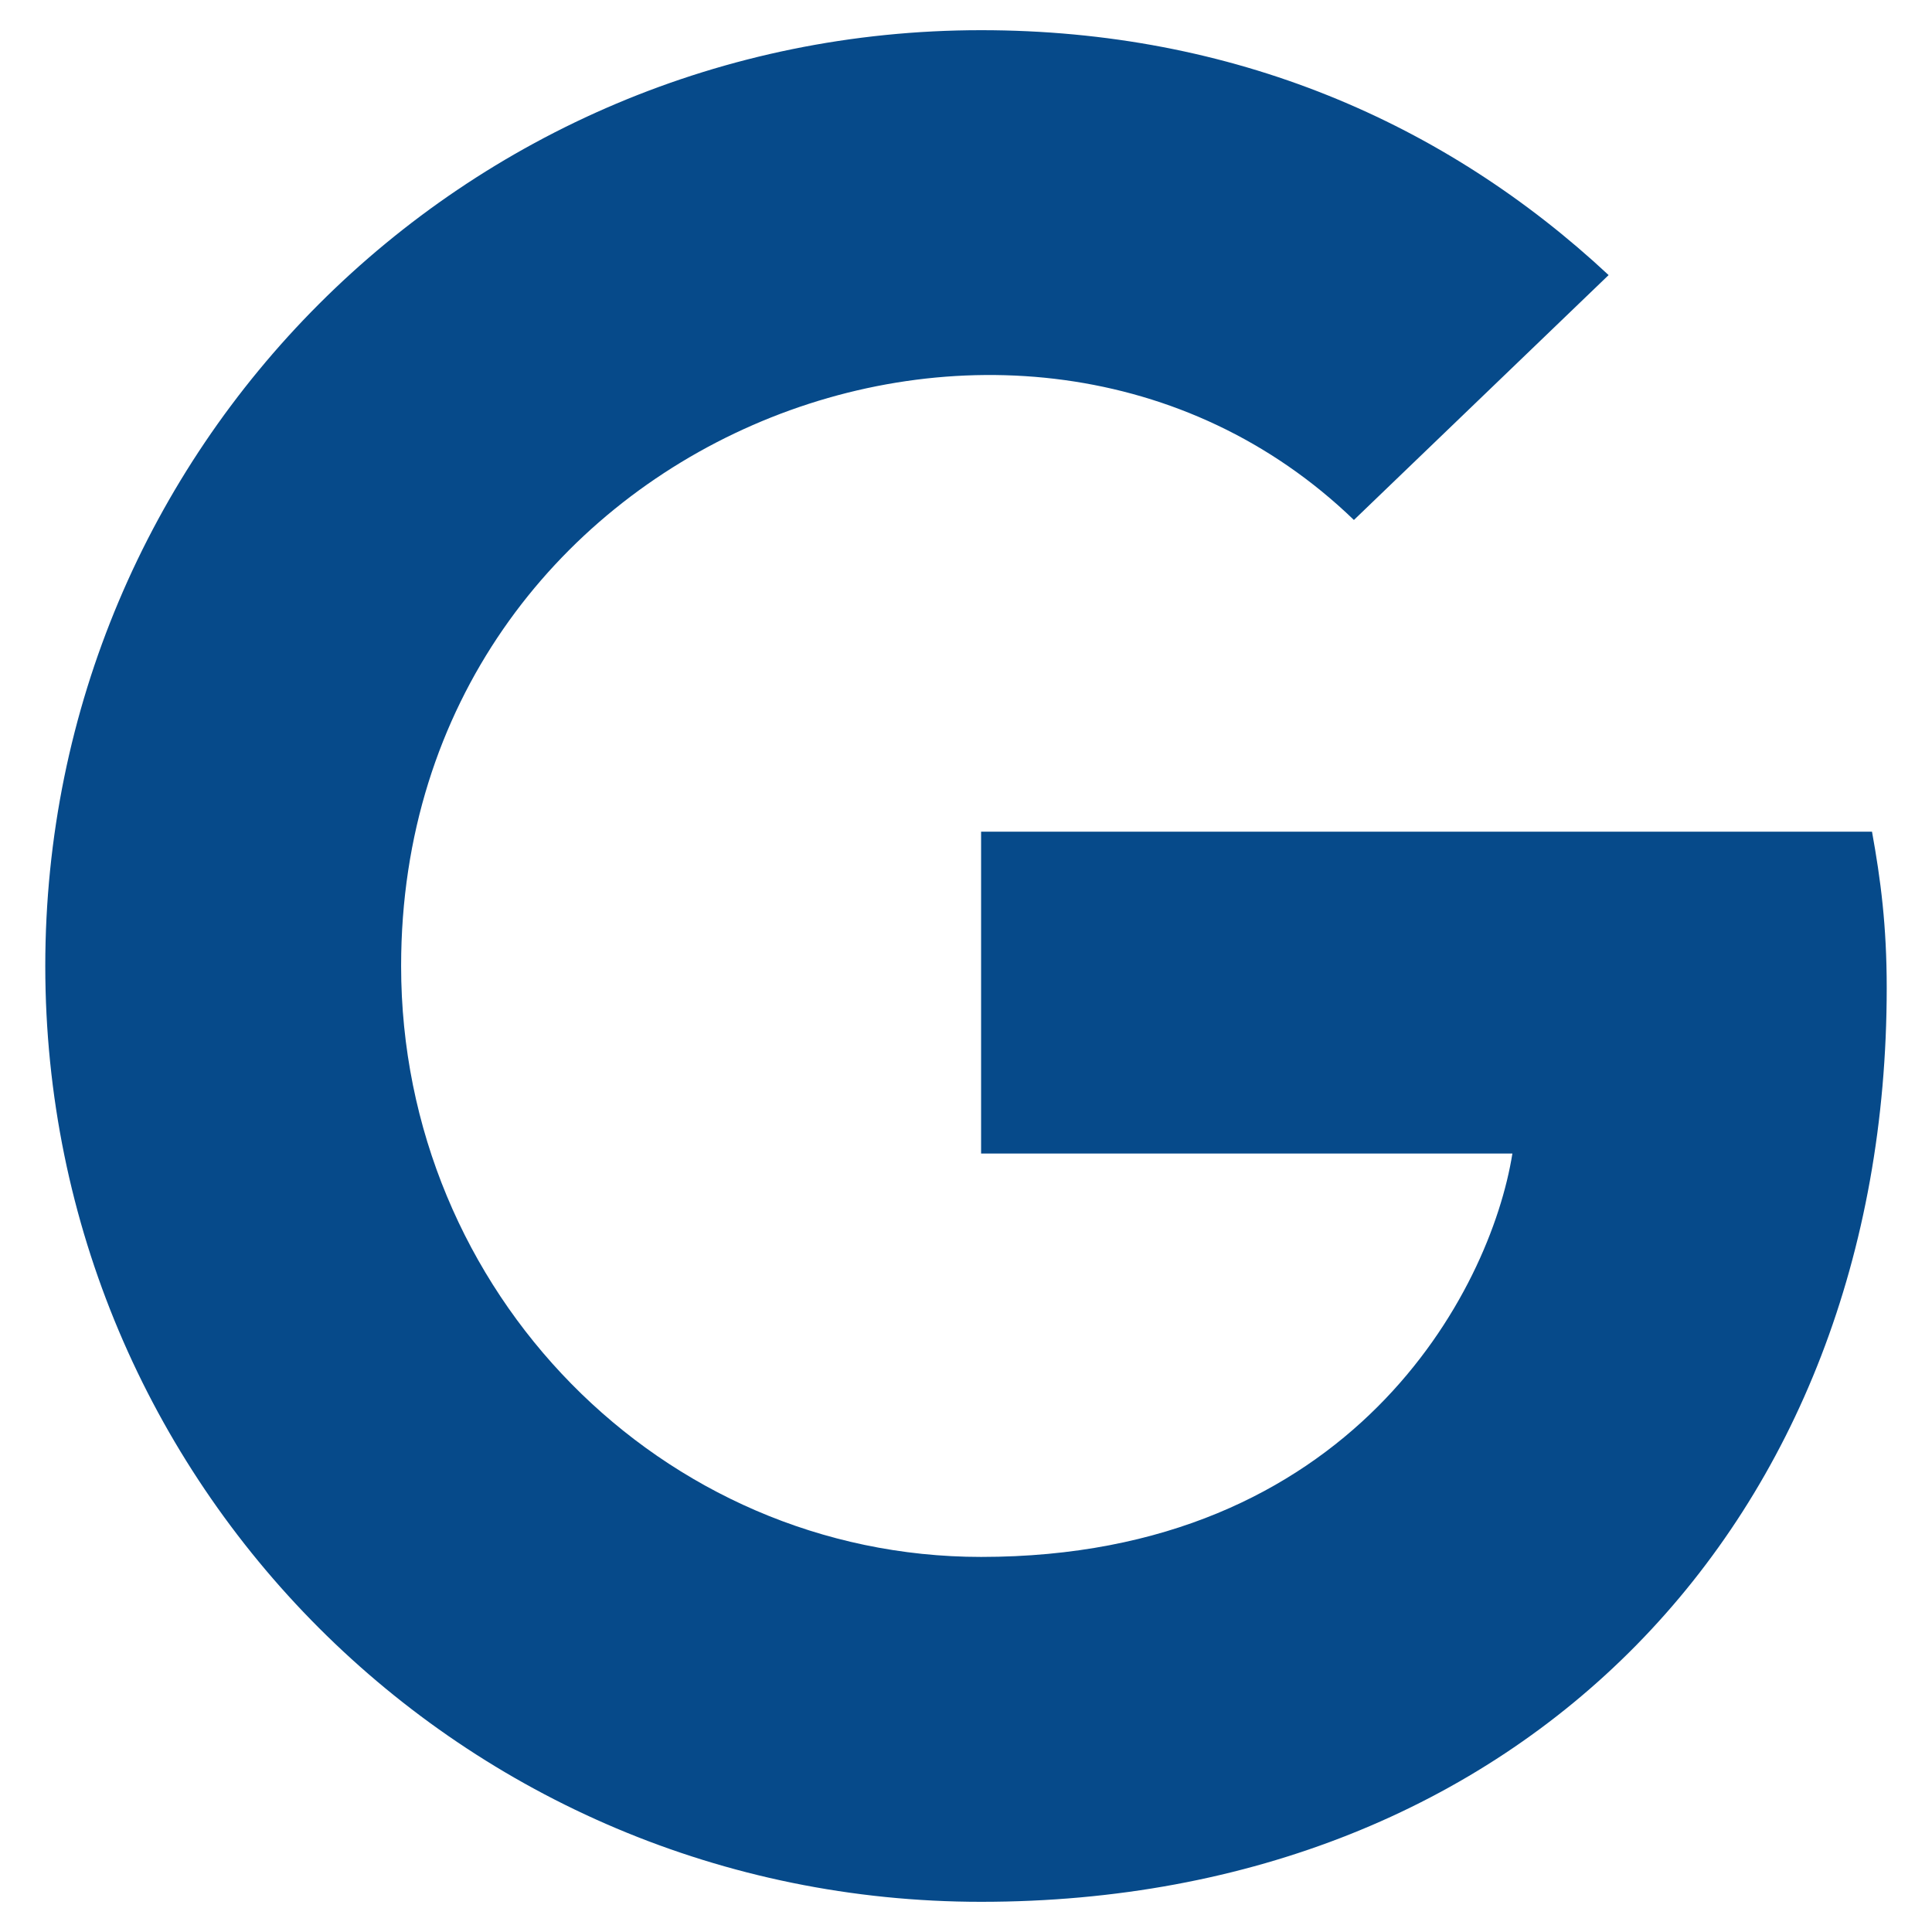 <svg stroke="currentColor" fill="#064a8a" stroke-width="0" viewBox="0 0 488 512" class="text-xl" role="presentation" height="1em" width="1em" xmlns="http://www.w3.org/2000/svg">
                                        <path d="M488 261.8C488 403.3 391.1 504 248 504 110.8 504 0 393.2 0 256S110.8 8 248 8c66.8 0 123 24.5 166.3 64.9l-67.5 64.9C258.5 52.6 94.3 116.6 94.3 256c0 86.5 69.1 156.6 153.7 156.6 98.2 0 135-70.4 140.8-106.9H248v-85.3h236.1c2.3 12.7 3.9 24.9 3.9 41.4z">
                                        </path>
                                    </svg>